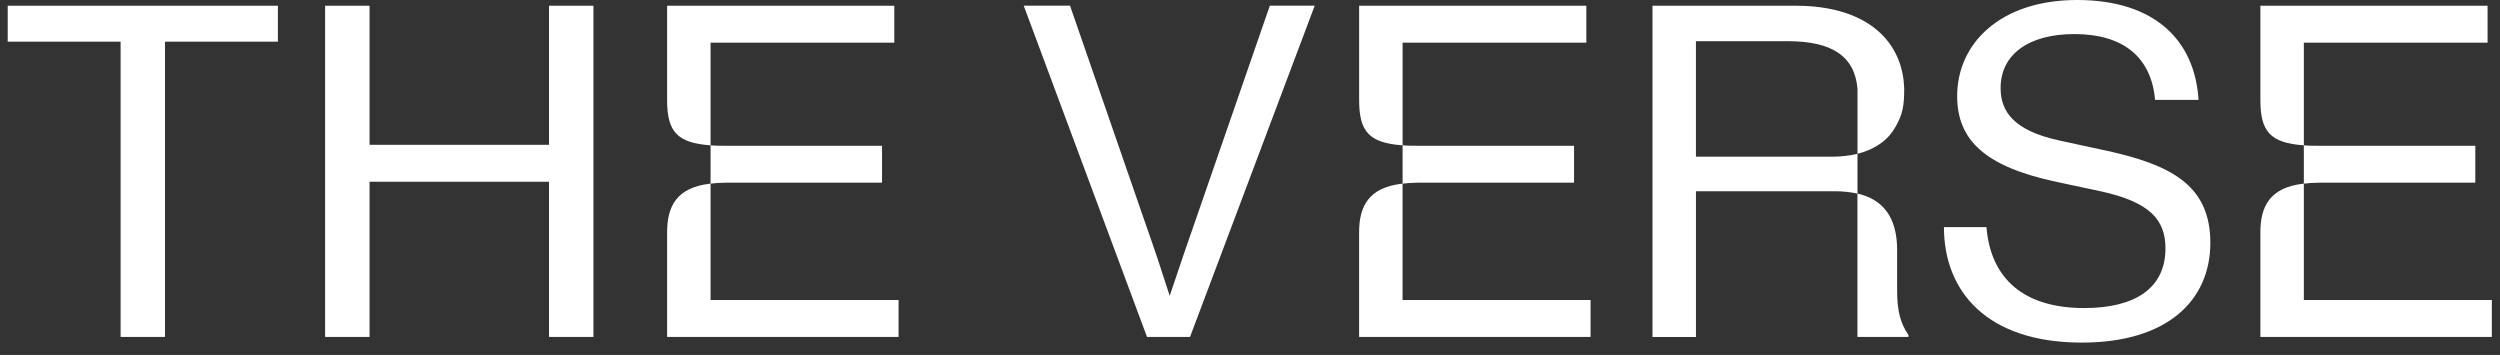 <?xml version="1.0" encoding="UTF-8"?>
<svg xmlns="http://www.w3.org/2000/svg" viewBox="0 0 162 23" fill="none">
  <rect x="0" y="0" width="162" height="23" fill="#333333" stroke="none"/>
  <path fill-rule="evenodd" clip-rule="evenodd" d="M133.465 9.108L136.433 9.752L136.435 9.749C140.659 10.67 143.23 11.988 143.23 15.729C143.23 19.47 140.445 22.2 134.905 22.2C128.722 22.2 125.967 18.858 125.967 14.718H128.722C128.998 18.091 131.171 19.962 135.058 19.962C138.394 19.962 140.322 18.644 140.322 16.099C140.322 14.26 139.343 13.094 136.098 12.389L133.221 11.776C128.63 10.794 126.824 9.077 126.824 6.226C126.824 2.822 129.61 0 134.599 0C139.589 0 142.221 2.576 142.466 6.471H139.649C139.405 3.711 137.599 2.208 134.415 2.208C131.414 2.208 129.639 3.558 129.639 5.704C129.639 7.207 130.465 8.463 133.465 9.108ZM76.199 17.977L76.199 17.978L76.198 17.98C76.062 18.381 75.928 18.778 75.797 19.166C75.338 17.725 74.817 16.161 74.296 14.689L69.338 0.368H66.338L74.327 21.834H77.113L85.193 0.368H82.285L77.326 14.689C76.946 15.764 76.567 16.888 76.199 17.977ZM0.5 2.701H7.815V21.834H10.691V2.701H18.008V0.37H0.5V2.701ZM35.576 9.384H23.946V0.37H21.067V21.834H23.946V11.776H35.576V21.834H38.455V0.37H35.576V9.384ZM57.156 9.446V11.838V11.839H46.994C46.657 11.839 46.321 11.869 46.045 11.9L46.045 19.442H58.227V21.834H43.229V15.057C43.229 13.37 43.841 12.144 46.045 11.898V9.417C43.841 9.263 43.229 8.496 43.229 6.473V0.37H57.951V2.761L57.953 2.763H46.045L46.045 9.415C46.321 9.446 46.657 9.446 46.994 9.446H46.994H57.156ZM109.896 10.151H118.68L118.682 10.155C119.263 10.155 119.844 10.092 120.365 9.97V12.543C121.986 12.912 122.934 14.047 122.934 16.192V18.829C122.934 20.147 123.147 20.944 123.668 21.711V21.834H120.362V12.545C119.933 12.453 119.445 12.392 118.896 12.392H109.898V21.837H107.081V0.371H116.355C121.134 0.371 123.262 2.794 123.386 5.625C123.391 5.666 123.392 5.707 123.392 5.753C123.392 6.837 123.301 7.397 122.823 8.233L122.816 8.242L122.809 8.251C122.318 9.127 121.443 9.693 120.365 9.968V5.751C120.187 3.646 118.715 2.67 115.865 2.67H109.896V10.151ZM161.195 2.761V0.37H146.473V6.473C146.473 8.496 147.085 9.263 149.289 9.417V11.898C147.085 12.144 146.473 13.37 146.473 15.057V21.834H161.471V19.442H149.289V11.9C149.565 11.869 149.901 11.839 150.238 11.839H160.4V11.838V9.446H150.238C149.901 9.446 149.565 9.446 149.289 9.415V2.763H161.197L161.195 2.761ZM102.794 0.37V2.761L102.795 2.763H90.888V9.415C91.164 9.446 91.5 9.446 91.837 9.446H101.999V11.838V11.839H91.837C91.5 11.839 91.164 11.869 90.888 11.9V9.417C88.684 9.263 88.072 8.496 88.072 6.473V0.37H102.794ZM88.07 15.057C88.07 13.37 88.682 12.144 90.886 11.898V19.442H103.068V21.834H88.07V15.057Z" fill="white"></path>
</svg>
